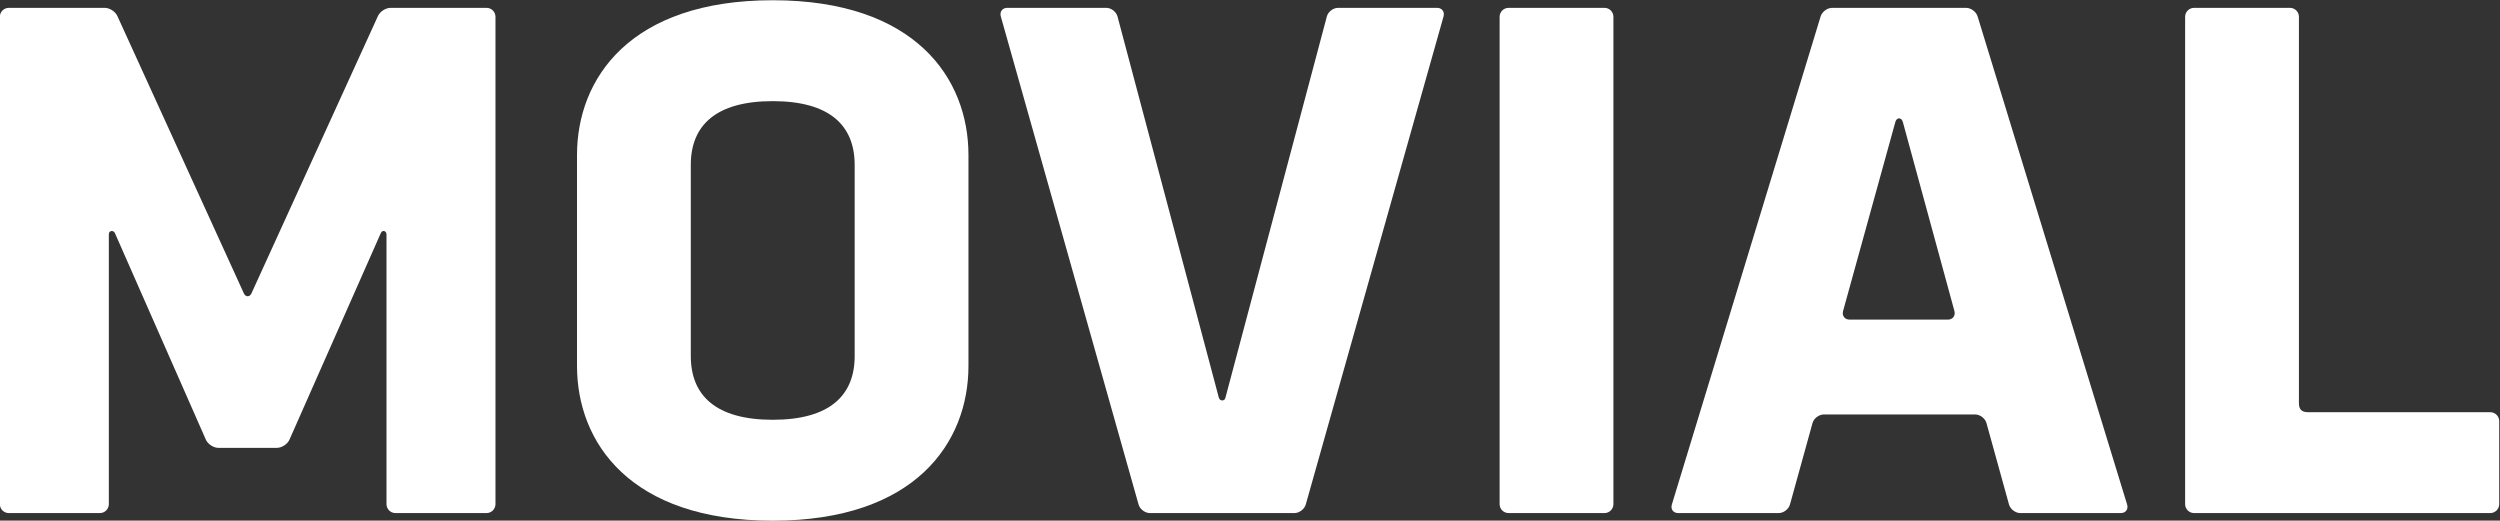 <?xml version="1.0" encoding="UTF-8" standalone="no"?>
<svg
   xmlns:dc="http://purl.org/dc/elements/1.1/"
   xmlns:cc="http://creativecommons.org/ns#"
   xmlns:rdf="http://www.w3.org/1999/02/22-rdf-syntax-ns#"
   xmlns:svg="http://www.w3.org/2000/svg"
   xmlns="http://www.w3.org/2000/svg"
   xmlns:sodipodi="http://sodipodi.sourceforge.net/DTD/sodipodi-0.dtd"
   xmlns:inkscape="http://www.inkscape.org/namespaces/inkscape"
   inkscape:version="1.0beta2 (2b71d25, 2019-12-03)"
   sodipodi:docname="movial-logo.svg"
   viewBox="0 0 365.092 76.023"
   height="76.023"
   width="365.092"
   xml:space="preserve"
   id="svg833"
   version="1.1"><rect x="0" y="0" width="365.092" height="76.023" fill="#333333" stroke="none"/><defs
     id="defs837" /><sodipodi:namedview
     fit-margin-bottom="0"
     fit-margin-right="0"
     fit-margin-left="0"
     fit-margin-top="0"
     inkscape:current-layer="g841"
     inkscape:window-maximized="0"
     inkscape:window-y="25"
     inkscape:window-x="0"
     inkscape:cy="38.009332"
     inkscape:cx="182.54361"
     inkscape:zoom="1.8539244"
     showgrid="false"
     id="namedview835"
     inkscape:window-height="951"
     inkscape:window-width="2045"
     inkscape:pageshadow="2"
     inkscape:pageopacity="0"
     guidetolerance="10"
     gridtolerance="10"
     objecttolerance="10"
     borderopacity="1"
     inkscape:document-rotation="0"
     bordercolor="#666666"
     pagecolor="#ffffff" /><g
     transform="matrix(1.333,0,0,-1.333,-91.47,141.949)"
     inkscape:label="ink_ext_XXXXXX"
     inkscape:groupmode="layer"
     id="g841"><g
       transform="scale(0.1)"
       id="g843"><path
         inkscape:connector-curvature="0"
         id="path845"
         style="fill:#ffffff;fill-opacity:1;fill-rule:nonzero;stroke:none"
         d="m 812.027,809.641 c -1.558,3.3 -6.601,2.816 -6.601,-1.438 V 512.582 c 0,-5.391 -4.414,-9.801 -9.813,-9.801 h -99.769 c -5.403,0 -9.821,4.41 -9.821,9.801 v 533.898 c 0,5.4 4.418,9.81 9.821,9.81 h 105.035 c 5.394,0 11.648,-4.02 13.883,-8.93 L 953.449,743.301 c 1.926,-4.043 6.239,-3.934 8.149,0 l 138.682,304.059 c 2.24,4.91 8.49,8.93 13.89,8.93 h 105.03 c 5.4,0 9.82,-4.41 9.82,-9.81 V 512.582 c 0,-5.391 -4.42,-9.801 -9.82,-9.801 h -99.76 c -5.41,0 -9.82,4.41 -9.82,9.801 v 295.551 c 0,3.875 -4.49,5.242 -6.17,1.508 L 1003.32,583.219 c -2.18,-4.938 -8.382,-8.989 -13.777,-8.989 h -64.039 c -5.399,0 -11.602,4.051 -13.781,8.989 l -99.696,226.422" /><path
         inkscape:connector-curvature="0"
         id="path847"
         style="fill:#ffffff;fill-opacity:1;fill-rule:nonzero;stroke:none"
         d="m 1747.19,664.012 c 0,-83.953 -58.18,-169.563 -214.42,-169.563 -156.25,0 -214.43,85.61 -214.43,169.563 v 231.054 c 0,83.926 58.18,169.554 214.43,169.554 156.24,0 214.42,-85.628 214.42,-169.554 z m -124.66,220.246 c 0,43.222 -27.43,69.824 -89.76,69.824 -62.34,0 -89.77,-26.602 -89.77,-69.824 V 674.801 c 0,-43.207 27.43,-69.805 89.77,-69.805 62.33,0 89.76,26.598 89.76,69.805 v 209.457" /><path
         inkscape:connector-curvature="0"
         id="path849"
         style="fill:#ffffff;fill-opacity:1;fill-rule:nonzero;stroke:none"
         d="m 2116.74,512.219 c -1.46,-5.188 -7.09,-9.438 -12.48,-9.438 h -158.24 c -5.39,0 -11.02,4.25 -12.48,9.438 l -150.91,534.631 c -1.46,5.19 1.75,9.44 7.15,9.44 h 108.36 c 5.4,0 10.96,-4.27 12.34,-9.49 l 111.05,-417.737 c 1.06,-3.766 6.24,-3.875 7.1,-0.215 l 111.18,417.952 c 1.39,5.22 6.94,9.49 12.34,9.49 h 108.35 c 5.4,0 8.63,-4.25 7.16,-9.44 L 2116.74,512.219" /><path
         inkscape:connector-curvature="0"
         id="path851"
         style="fill:#ffffff;fill-opacity:1;fill-rule:nonzero;stroke:none"
         d="m 2338.92,502.781 c -5.4,0 -9.82,4.41 -9.82,9.801 v 533.898 c 0,5.4 4.42,9.81 9.82,9.81 h 105.04 c 5.4,0 9.81,-4.41 9.81,-9.81 V 512.582 c 0,-5.391 -4.41,-9.801 -9.81,-9.801 h -105.04" /><path
         inkscape:connector-curvature="0"
         id="path853"
         style="fill:#ffffff;fill-opacity:1;fill-rule:nonzero;stroke:none"
         d="m 3016.56,512.148 c 1.58,-5.148 -1.55,-9.367 -6.95,-9.367 H 2899.6 c -5.41,0 -11.01,4.25 -12.45,9.449 l -24.67,89.133 c -1.45,5.196 -7.05,9.457 -12.44,9.457 h -165.72 c -5.39,0 -10.99,-4.261 -12.43,-9.457 l -24.68,-89.133 c -1.44,-5.199 -7.05,-9.449 -12.44,-9.449 h -110.01 c -5.41,0 -8.53,4.219 -6.96,9.391 l 162.99,534.728 c 1.58,5.17 7.29,9.39 12.68,9.39 h 146.59 c 5.41,0 11.11,-4.22 12.7,-9.38 z M 2705.38,724.18 c -1.43,-5.207 1.81,-9.465 7.21,-9.465 h 107.52 c 5.41,0 8.66,4.265 7.24,9.473 l -56.49,207.058 c -1.43,5.207 -6.75,5.313 -8.18,0.109 l -57.3,-207.175" /><path
         inkscape:connector-curvature="0"
         id="path855"
         style="fill:#ffffff;fill-opacity:1;fill-rule:nonzero;stroke:none"
         d="m 3089.93,502.781 c -5.4,0 -9.82,4.41 -9.82,9.801 v 533.898 c 0,5.4 4.42,9.81 9.82,9.81 h 105.03 c 5.41,0 9.82,-4.41 9.82,-9.81 V 623.133 c 0,-6.336 2.68,-9.824 9.82,-9.824 h 199.79 c 5.4,0 9.82,-4.422 9.82,-9.817 v -90.91 c 0,-5.391 -4.42,-9.801 -9.82,-9.801 h -324.46" /></g></g></svg>
